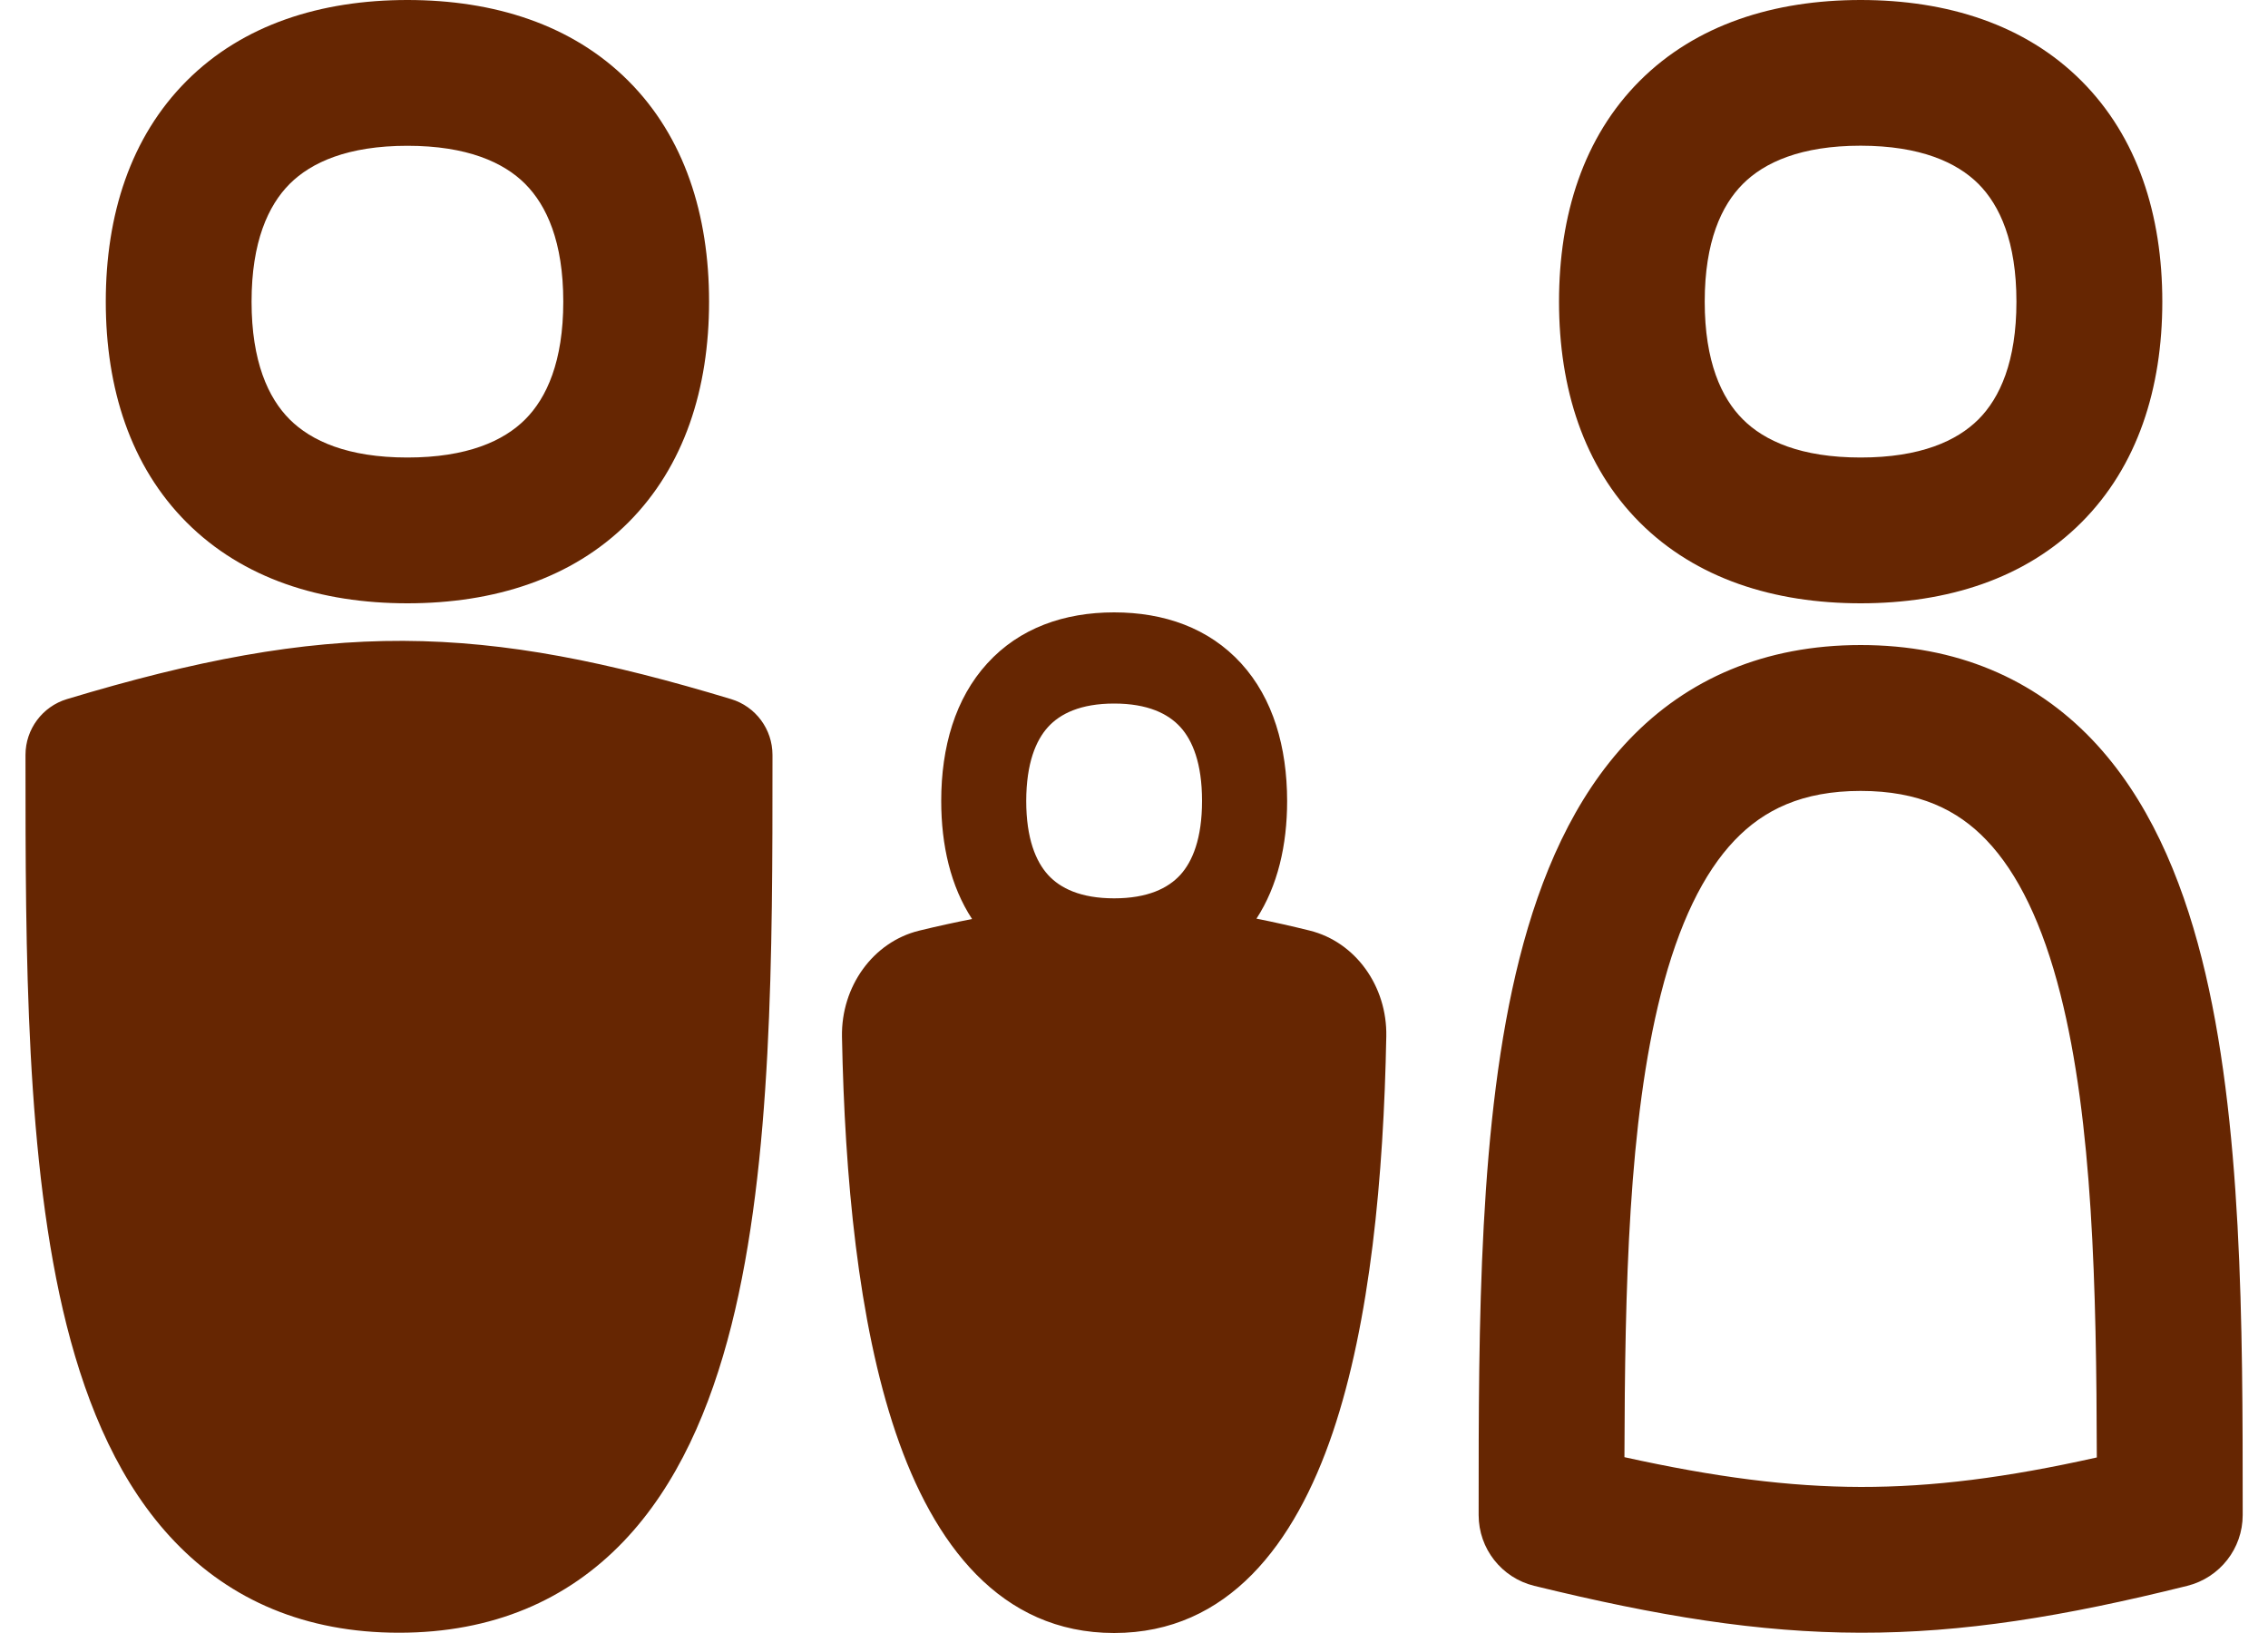 <svg width="25" height="18" viewBox="0 0 25 18" fill="none" xmlns="http://www.w3.org/2000/svg">
<path d="M12.281 6.75C12.831 6.75 13.325 6.922 13.681 7.312C14.034 7.699 14.187 8.235 14.188 8.828C14.188 9.317 14.084 9.766 13.85 10.126C14.038 10.163 14.233 10.207 14.435 10.257C14.942 10.382 15.292 10.872 15.281 11.424C15.252 12.965 15.105 14.565 14.69 15.792C14.275 17.016 13.538 18 12.281 18C11.025 18 10.289 17.017 9.874 15.794C9.458 14.568 9.311 12.969 9.281 11.428C9.271 10.873 9.624 10.382 10.133 10.258C10.334 10.209 10.527 10.167 10.715 10.13C10.479 9.769 10.375 9.318 10.375 8.828C10.375 8.235 10.529 7.699 10.883 7.312C11.238 6.922 11.732 6.75 12.281 6.75ZM4.446 7.064C5.592 7.069 6.703 7.296 8.059 7.706C8.33 7.788 8.515 8.038 8.515 8.321V8.38C8.515 10.491 8.515 12.813 8.062 14.61C7.831 15.524 7.468 16.37 6.871 16.993C6.254 17.637 5.432 17.997 4.398 17.997C3.365 17.997 2.543 17.637 1.926 16.993C1.329 16.37 0.966 15.524 0.735 14.61C0.282 12.813 0.281 10.49 0.281 8.379V8.321C0.281 8.038 0.467 7.788 0.738 7.706C2.158 7.278 3.3 7.06 4.446 7.064ZM20.51 7.11C21.569 7.11 22.422 7.483 23.061 8.152C23.674 8.795 24.04 9.657 24.27 10.565C24.72 12.344 24.721 14.621 24.721 16.632V16.7C24.721 17.069 24.469 17.39 24.111 17.48C22.745 17.82 21.637 17.999 20.509 17.997C19.381 17.995 18.273 17.813 16.911 17.48C16.552 17.392 16.299 17.07 16.299 16.7V16.632C16.299 14.621 16.298 12.344 16.749 10.565C16.979 9.657 17.346 8.795 17.959 8.152C18.598 7.484 19.451 7.11 20.51 7.11ZM20.51 8.718C19.866 8.718 19.441 8.927 19.121 9.262C18.776 9.623 18.503 10.185 18.307 10.959C17.951 12.364 17.911 14.188 17.906 16.062C18.909 16.283 19.717 16.388 20.511 16.39C21.304 16.391 22.112 16.289 23.113 16.065C23.109 14.19 23.068 12.364 22.712 10.959C22.516 10.185 22.243 9.623 21.898 9.262C21.579 8.927 21.154 8.718 20.51 8.718ZM12.281 7.755C11.911 7.755 11.686 7.867 11.553 8.013C11.418 8.161 11.313 8.413 11.312 8.828C11.312 9.243 11.418 9.496 11.553 9.644C11.686 9.79 11.911 9.902 12.281 9.902C12.652 9.902 12.876 9.79 13.01 9.644C13.145 9.496 13.25 9.243 13.25 8.828C13.25 8.413 13.145 8.161 13.01 8.013C12.876 7.867 12.652 7.755 12.281 7.755ZM4.491 0C5.446 0 6.306 0.271 6.926 0.891C7.546 1.511 7.816 2.37 7.816 3.325C7.816 4.28 7.545 5.139 6.926 5.759C6.306 6.379 5.446 6.65 4.491 6.65C3.536 6.65 2.678 6.379 2.058 5.759C1.438 5.139 1.166 4.28 1.166 3.325C1.166 2.37 1.438 1.511 2.058 0.891C2.677 0.271 3.537 1.69328e-05 4.491 0ZM20.51 0C21.464 6.4074e-05 22.324 0.271 22.943 0.891C23.563 1.511 23.835 2.37 23.835 3.325C23.835 4.28 23.563 5.139 22.943 5.759C22.324 6.379 21.465 6.65 20.51 6.65C19.555 6.65 18.695 6.379 18.075 5.759C17.456 5.139 17.185 4.28 17.185 3.325C17.185 2.37 17.455 1.511 18.075 0.891C18.695 0.271 19.555 0 20.51 0ZM4.491 1.607C3.832 1.607 3.431 1.79 3.193 2.027C2.956 2.265 2.773 2.666 2.773 3.325C2.773 3.984 2.956 4.386 3.193 4.623C3.431 4.86 3.832 5.043 4.491 5.043C5.15 5.043 5.552 4.86 5.789 4.623C6.026 4.386 6.209 3.984 6.209 3.325C6.209 2.666 6.026 2.265 5.789 2.027C5.552 1.79 5.15 1.607 4.491 1.607ZM20.51 1.606C19.851 1.606 19.449 1.79 19.212 2.027C18.974 2.265 18.791 2.666 18.791 3.325C18.791 3.984 18.974 4.386 19.212 4.623C19.449 4.86 19.851 5.043 20.51 5.043C21.169 5.043 21.57 4.86 21.808 4.623C22.045 4.386 22.227 3.984 22.227 3.325C22.227 2.666 22.045 2.265 21.808 2.027C21.57 1.79 21.169 1.607 20.51 1.606Z" fill="#662602"/>
</svg>
